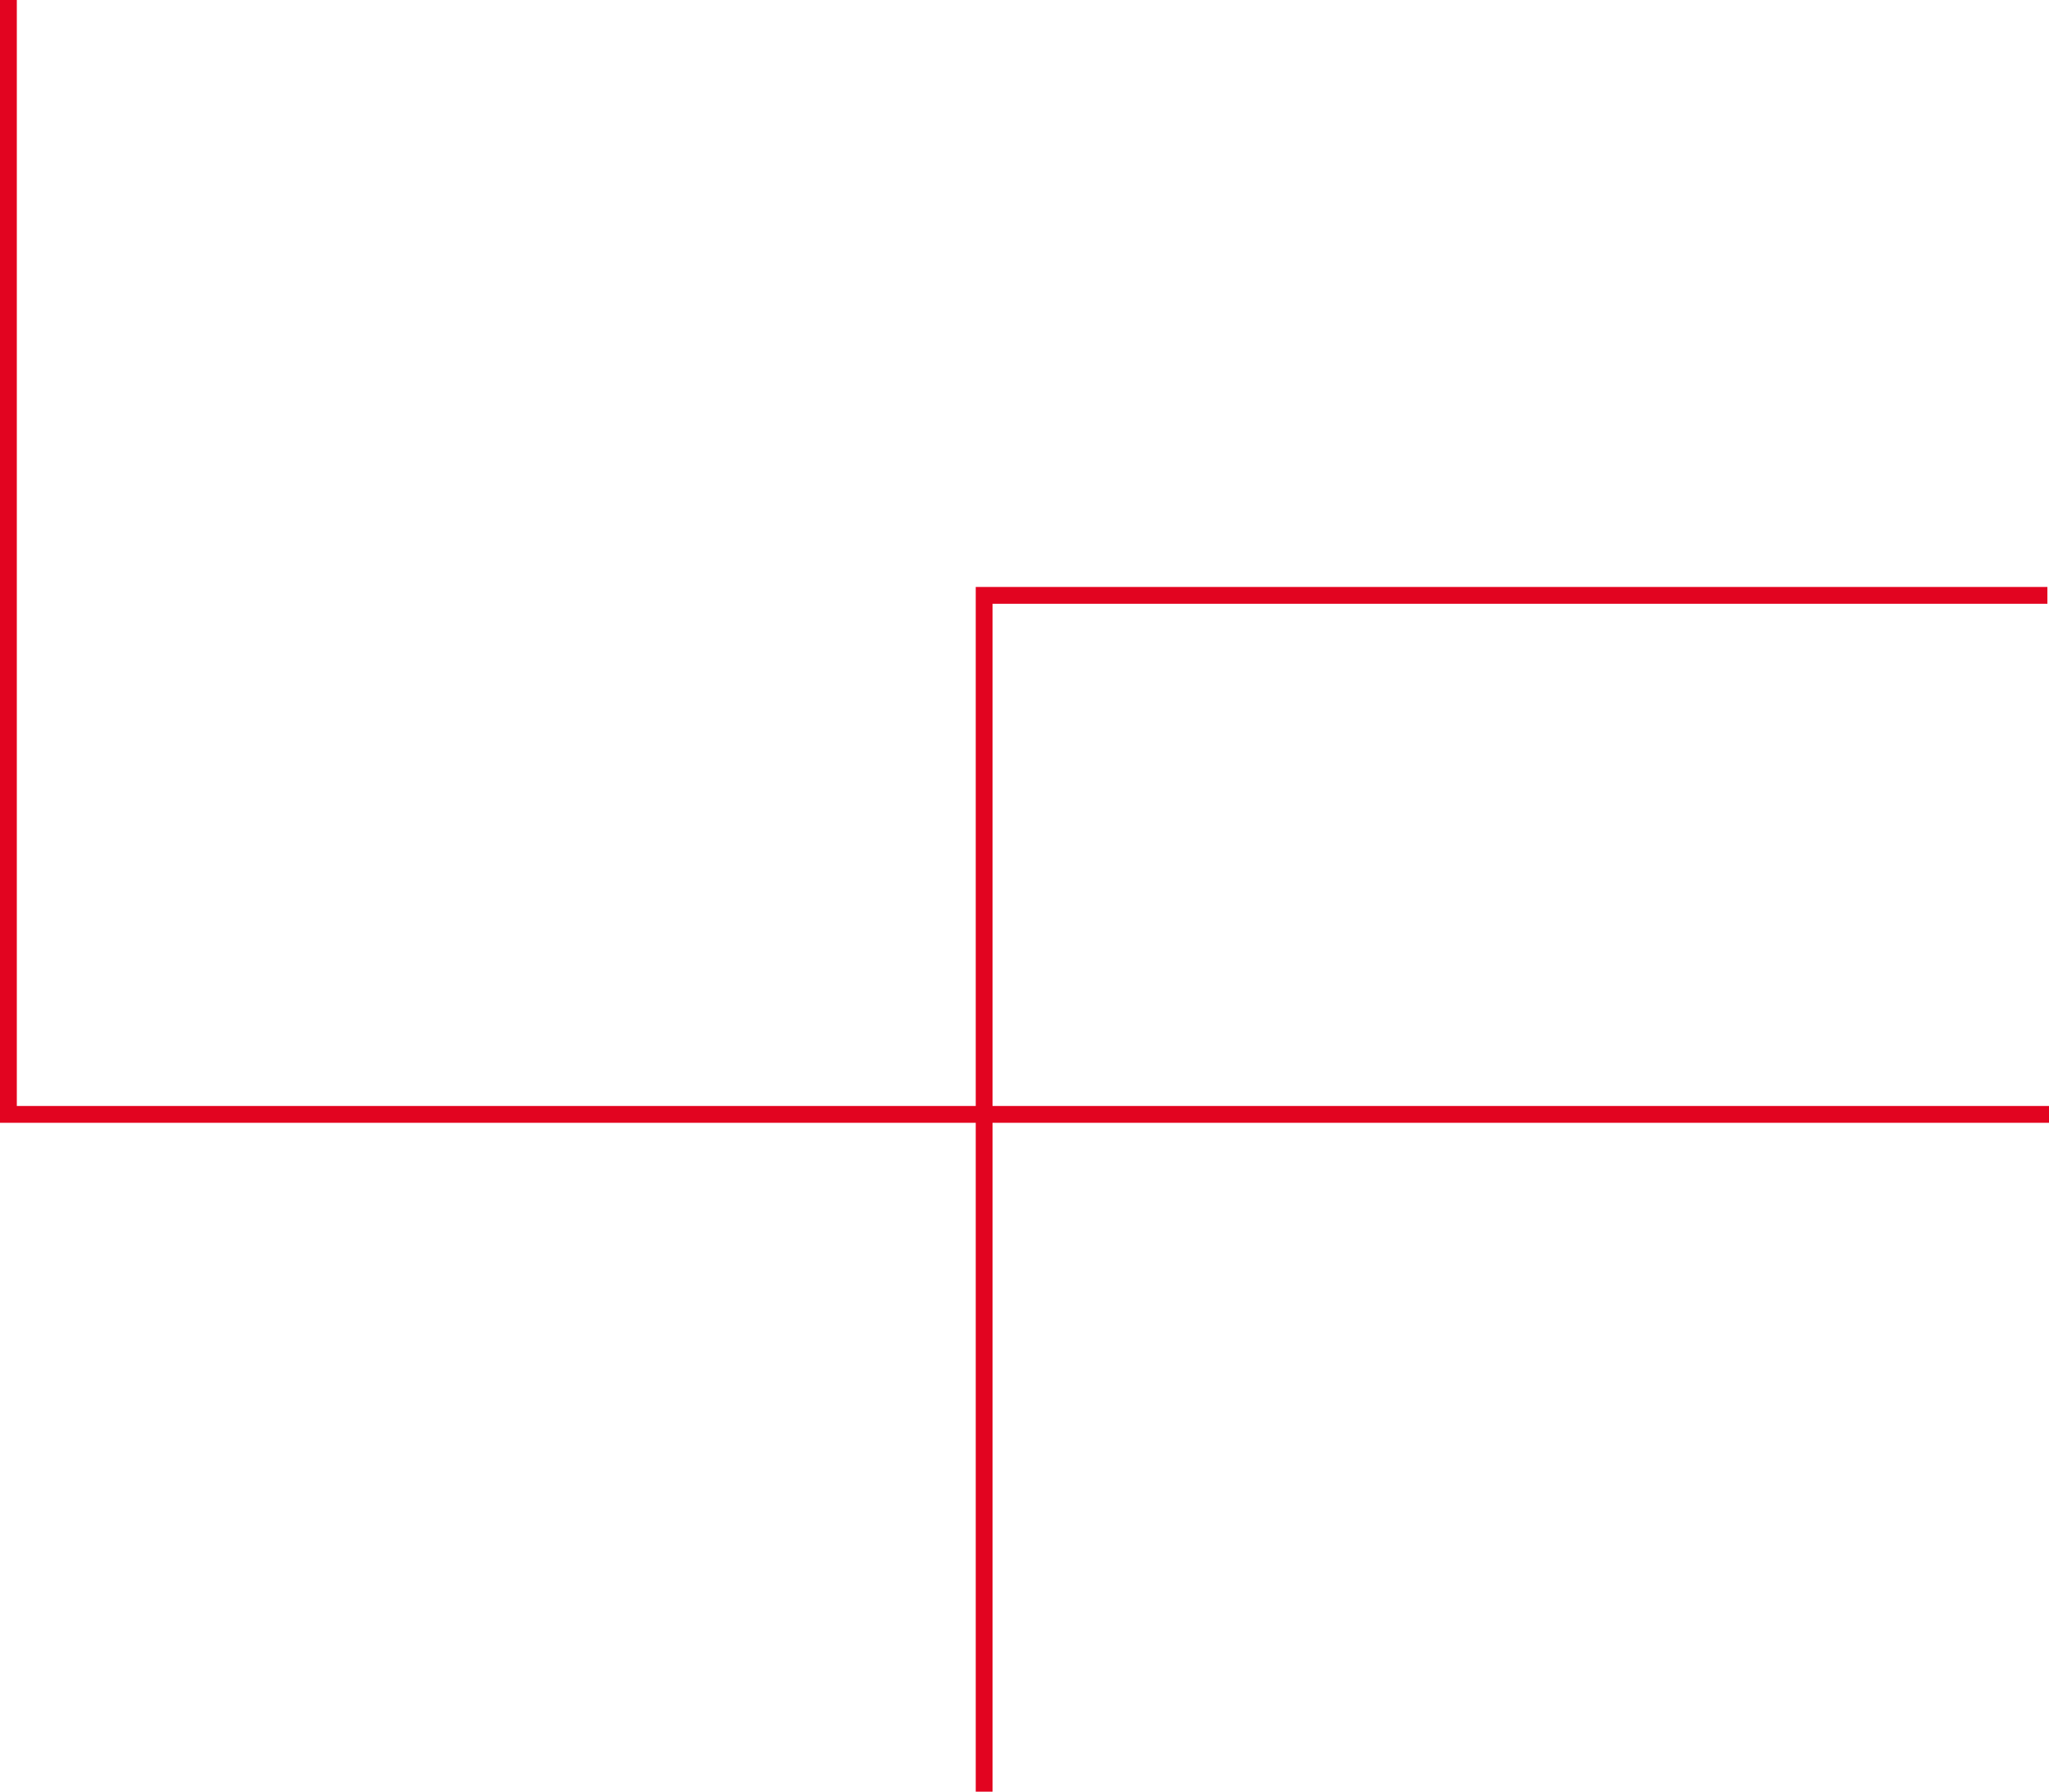 <svg xmlns="http://www.w3.org/2000/svg" id="Layer_2" width="730.74" height="639.14" viewBox="0 0 730.74 639.14"><g id="Layer_1-2"><polyline points="3 0 3 397.53 730.74 397.53" fill="none" stroke="#e20420" stroke-miterlimit="10" stroke-width="6"></polyline><polyline points="730.17 212.38 350.98 212.38 350.98 639.14" fill="none" stroke="#e20420" stroke-miterlimit="10" stroke-width="6"></polyline></g></svg>